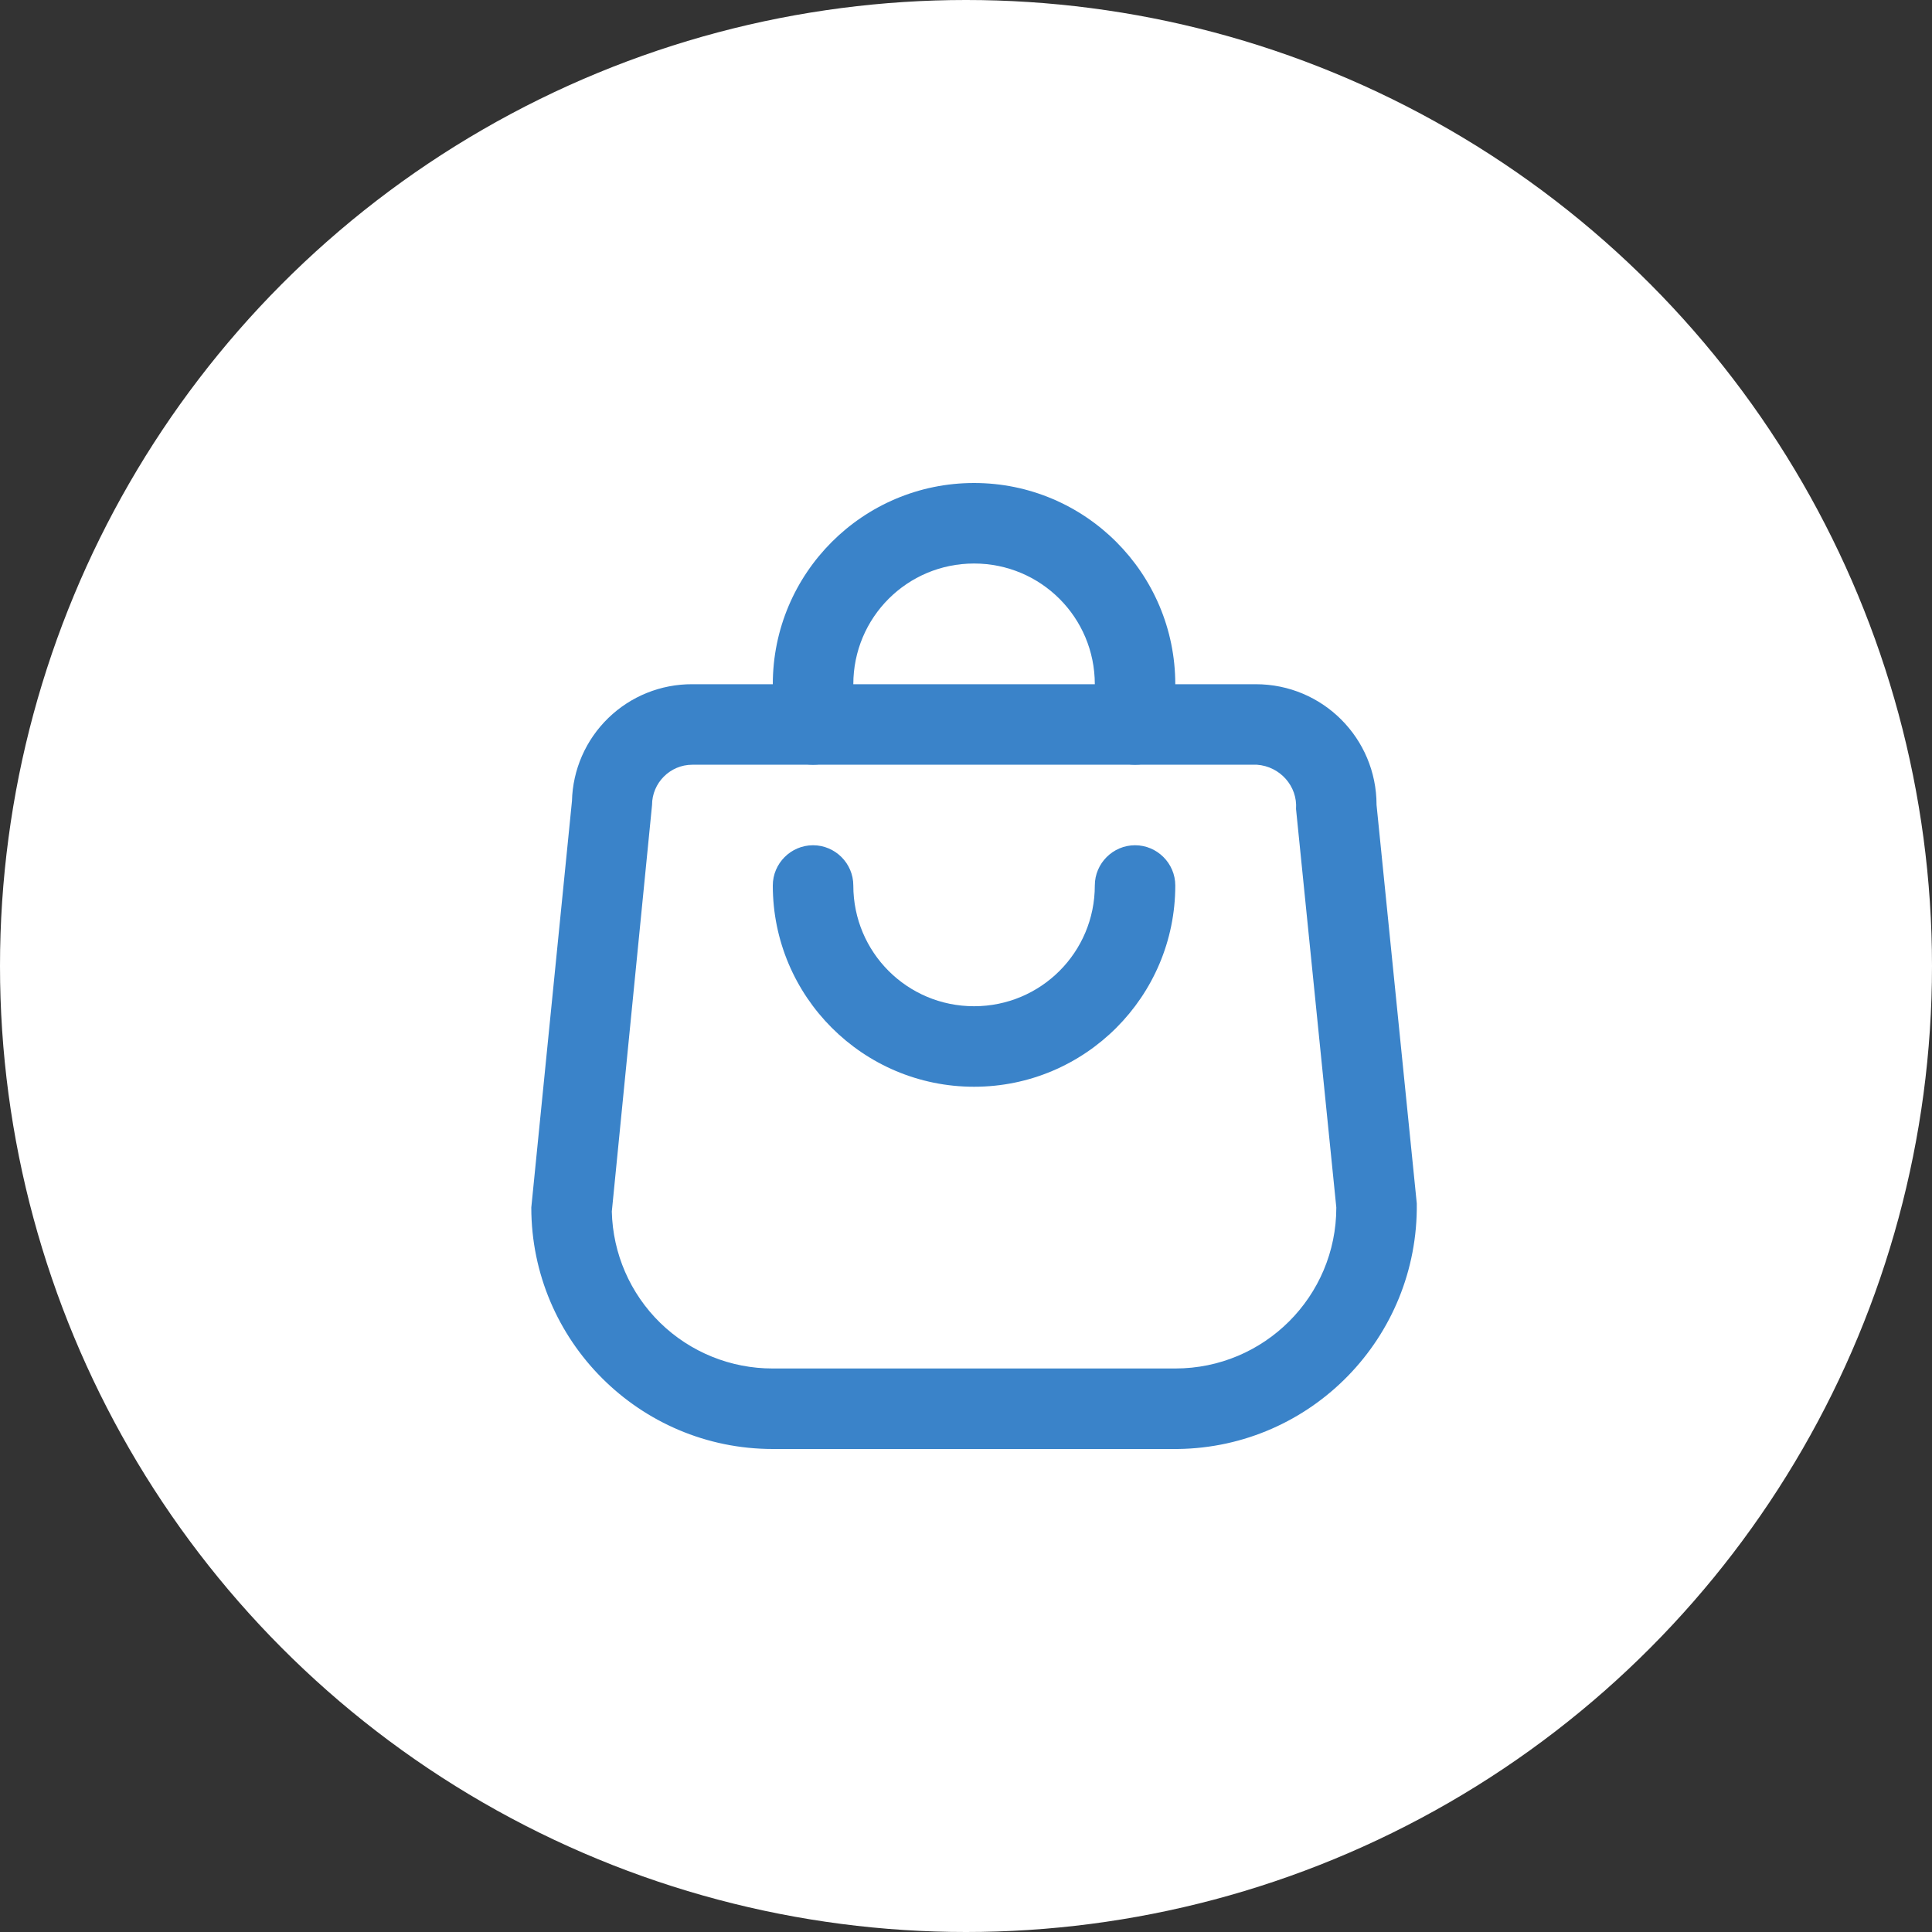 <?xml version="1.0" encoding="UTF-8"?> <svg xmlns="http://www.w3.org/2000/svg" width="40" height="40" viewBox="0 0 40 40" fill="none"><rect x="0" y="0" width="40" height="40" fill="#333333" stroke="none"/><circle cx="20" cy="20" r="20" fill="white"></circle><path d="M23.5 15.833C23.042 15.833 22.667 15.458 22.667 15V14.167C22.667 12.783 21.55 11.667 20.167 11.667C18.783 11.667 17.667 12.783 17.667 14.167V15C17.667 15.458 17.292 15.833 16.833 15.833C16.375 15.833 16 15.458 16 15V14.167C16 11.867 17.867 10 20.167 10C22.467 10 24.333 11.867 24.333 14.167V15C24.333 15.458 23.958 15.833 23.5 15.833ZM20.167 22.5C17.867 22.5 16 20.633 16 18.333C16 17.875 16.375 17.5 16.833 17.5C17.292 17.5 17.667 17.875 17.667 18.333C17.667 19.717 18.783 20.833 20.167 20.833C21.55 20.833 22.667 19.717 22.667 18.333C22.667 17.875 23.042 17.5 23.5 17.5C23.958 17.5 24.333 17.875 24.333 18.333C24.333 20.633 22.467 22.5 20.167 22.5Z" fill="#3A83C9"></path><path d="M24.333 30H16C13.242 30 11 27.758 11 25L11.842 16.583C11.858 15.934 12.128 15.318 12.594 14.866C13.059 14.414 13.684 14.163 14.333 14.166H26C27.383 14.166 28.5 15.283 28.5 16.666L29.333 24.916C29.367 27.692 27.15 29.966 24.383 30H24.333ZM14.333 15.833C13.875 15.833 13.5 16.208 13.5 16.666L12.667 25.083C12.687 25.953 13.047 26.781 13.67 27.389C14.293 27.996 15.13 28.335 16 28.333H24.333C26.175 28.333 27.667 26.841 27.667 25L26.833 16.75C26.867 16.275 26.5 15.867 26.025 15.833H26H14.333Z" fill="#3A83C9"></path></svg> 